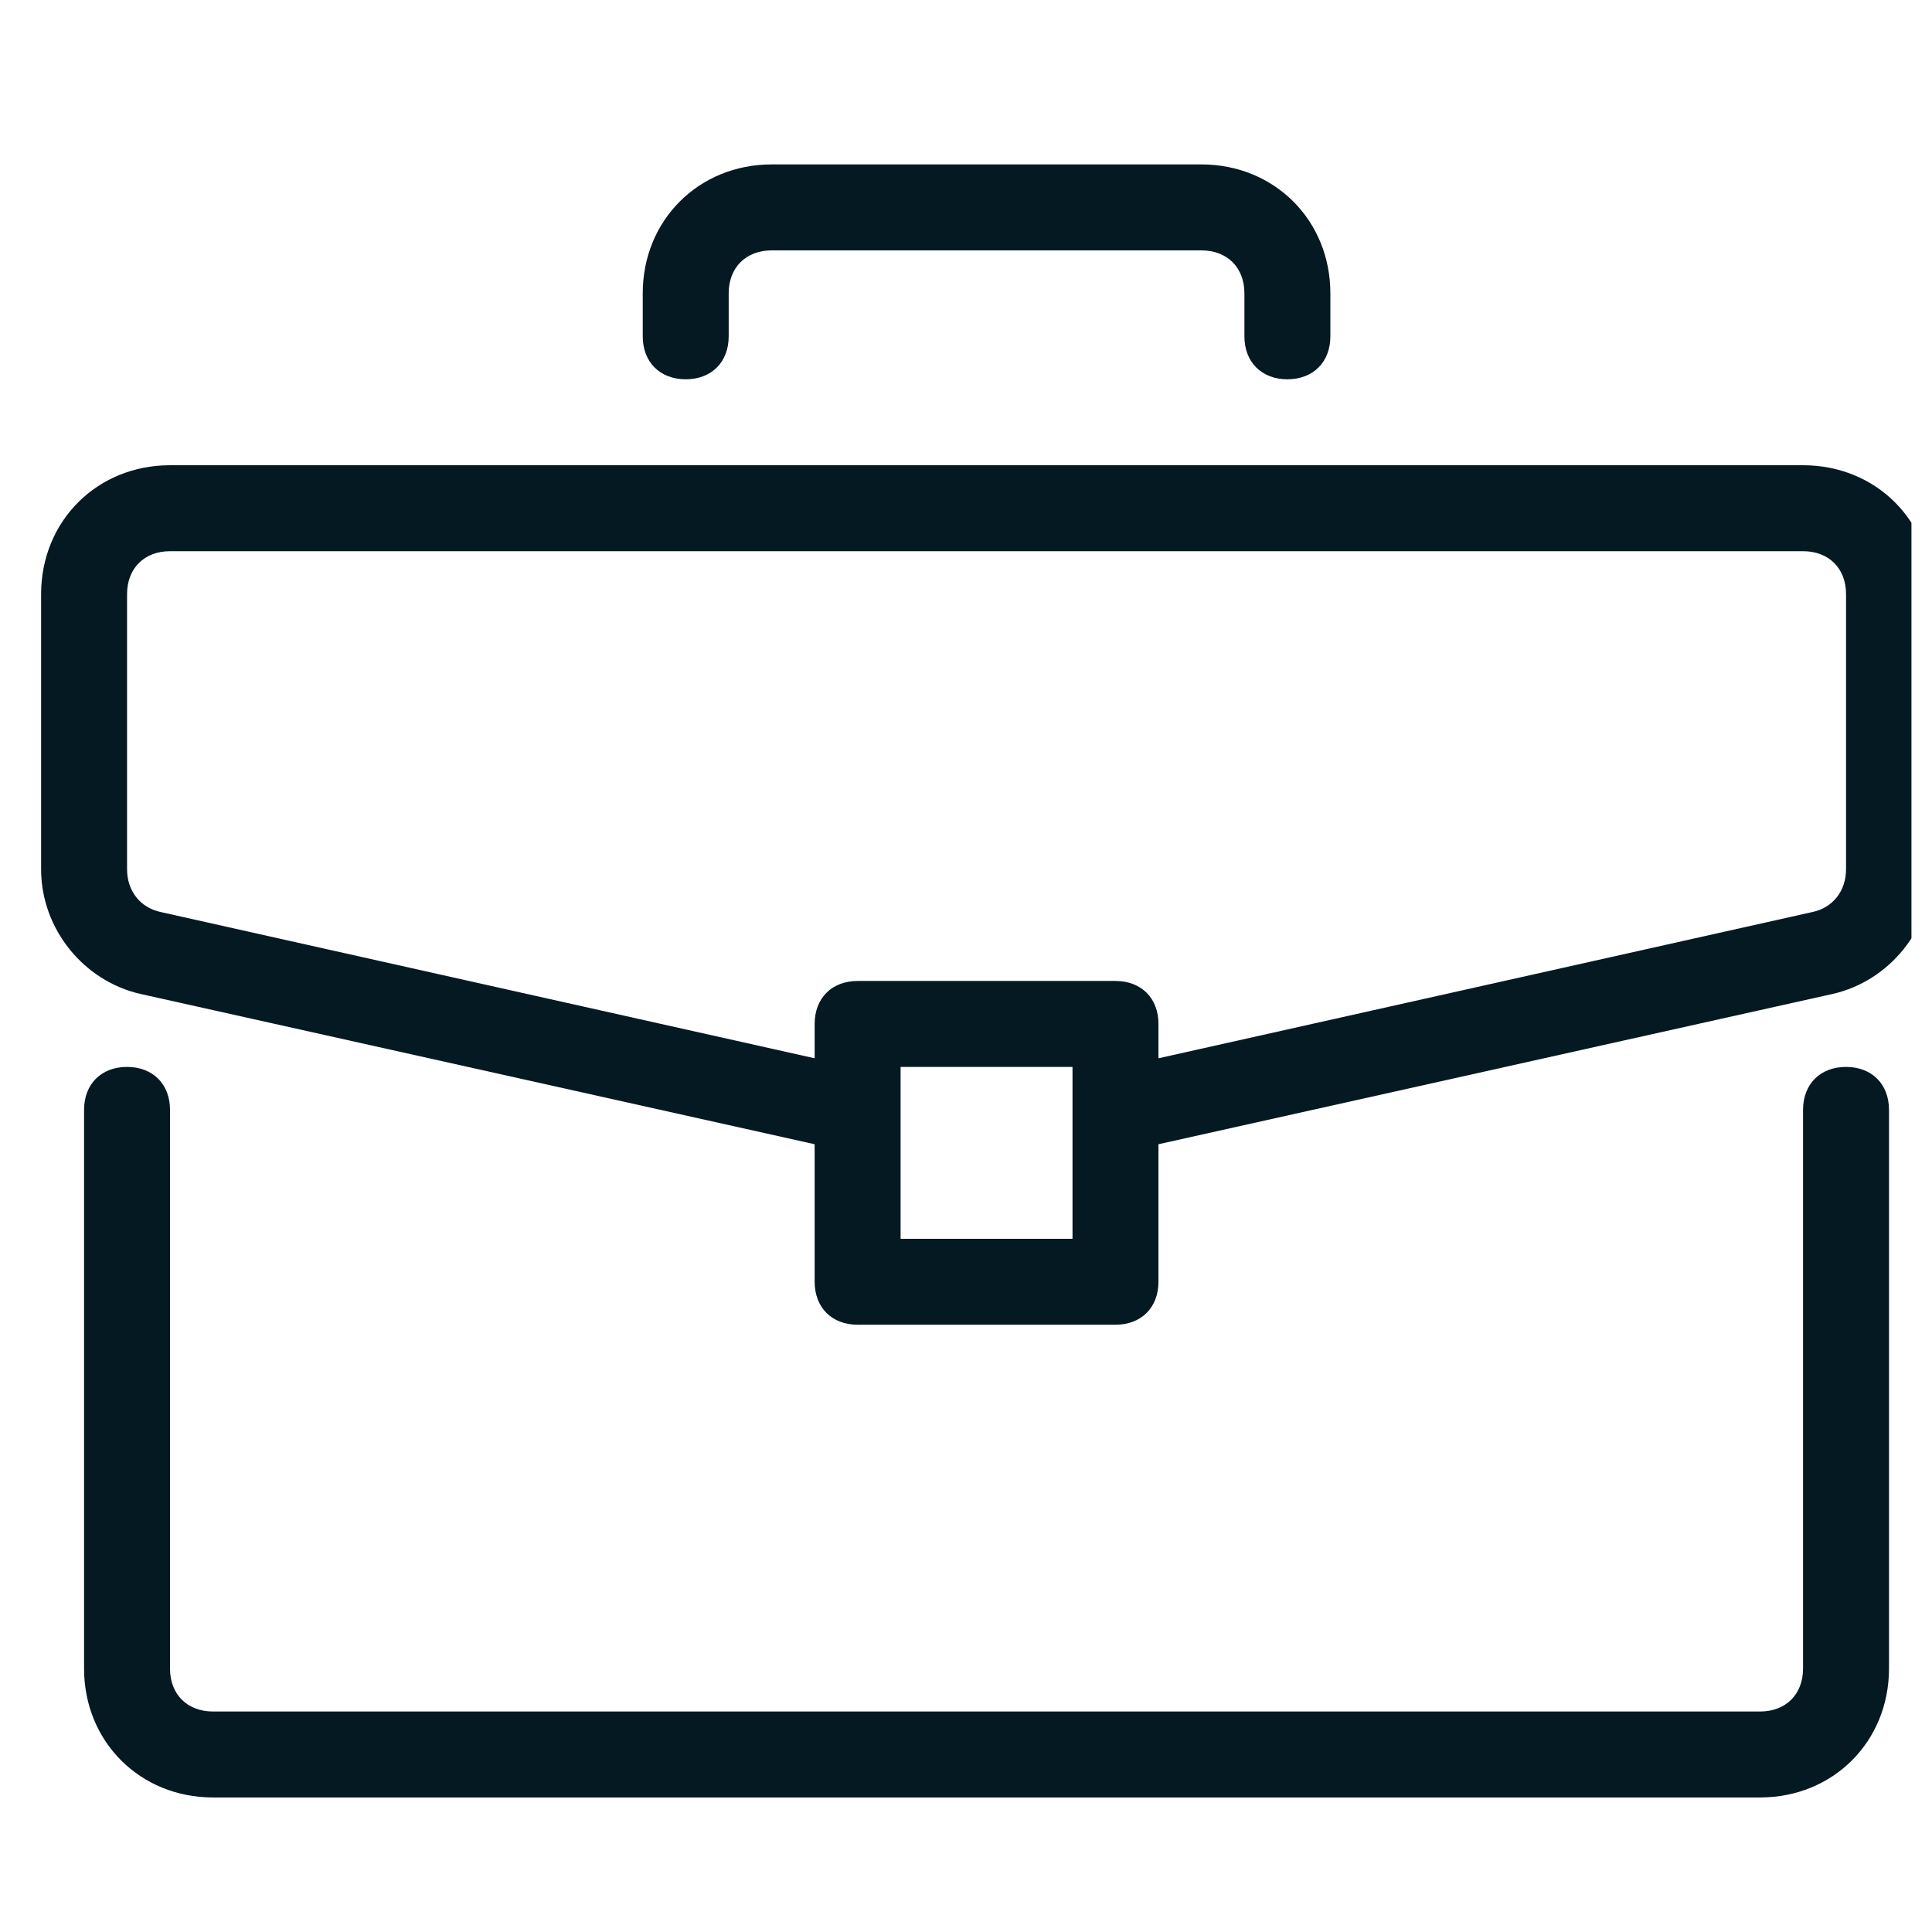 <svg width="47" height="47" viewBox="0 0 47 47" fill="none" xmlns="http://www.w3.org/2000/svg">
<g clip-path="url(#clip0_1033_3341)">
<path d="M44.908 25.955C44.281 25.955 43.863 26.373 43.863 27V40.591C43.863 41.218 43.445 41.636 42.818 41.636H5.181C4.554 41.636 4.136 41.218 4.136 40.591V27C4.136 26.373 3.718 25.955 3.09 25.955C2.463 25.955 2.045 26.373 2.045 27V40.591C2.045 42.368 3.404 43.727 5.181 43.727H42.818C44.595 43.727 45.954 42.368 45.954 40.591V27C45.954 26.373 45.536 25.955 44.908 25.955Z" fill="#051922"/>
<path d="M43.864 11.318H4.136C2.359 11.318 1 12.677 1 14.455V21.145C1 22.609 2.045 23.864 3.405 24.177L19.818 27.836V31.182C19.818 31.809 20.236 32.227 20.864 32.227H27.136C27.764 32.227 28.182 31.809 28.182 31.182V27.836L44.595 24.177C45.955 23.864 47 22.609 47 21.145V14.454C47 12.677 45.641 11.318 43.864 11.318ZM26.091 30.136H21.909V25.955H26.091V30.136ZM44.909 21.145C44.909 21.668 44.595 22.086 44.073 22.191L28.182 25.745V24.909C28.182 24.282 27.764 23.864 27.136 23.864H20.864C20.236 23.864 19.818 24.282 19.818 24.909V25.745L3.927 22.191C3.405 22.086 3.091 21.668 3.091 21.145V14.455C3.091 13.827 3.509 13.409 4.136 13.409H43.864C44.491 13.409 44.909 13.827 44.909 14.455V21.145ZM29.227 4H18.773C16.995 4 15.636 5.359 15.636 7.136V8.182C15.636 8.809 16.055 9.227 16.682 9.227C17.309 9.227 17.727 8.809 17.727 8.182V7.136C17.727 6.509 18.145 6.091 18.773 6.091H29.227C29.855 6.091 30.273 6.509 30.273 7.136V8.182C30.273 8.809 30.691 9.227 31.318 9.227C31.945 9.227 32.364 8.809 32.364 8.182V7.136C32.364 5.359 31.005 4 29.227 4Z" fill="#051922"/>
</g>
<defs>
<clipPath id="clip0_1033_3341">
<rect width="46" height="46" fill="white" transform="translate(0.5 0.5)"/>
</clipPath>
</defs>
</svg>
